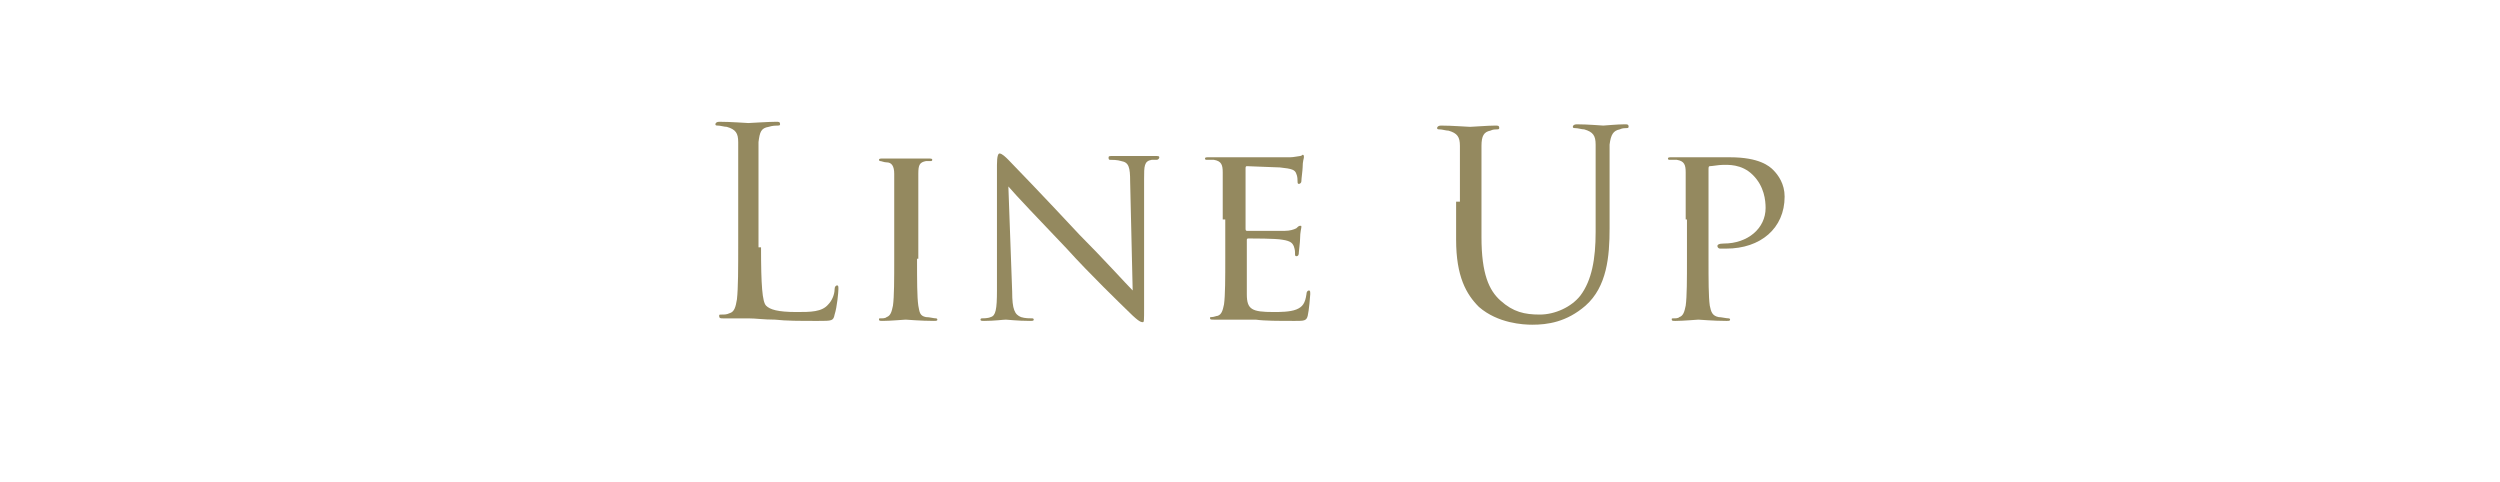 <?xml version="1.0" encoding="UTF-8"?> <!-- Generator: Adobe Illustrator 21.1.0, SVG Export Plug-In . SVG Version: 6.00 Build 0) --> <svg xmlns="http://www.w3.org/2000/svg" xmlns:xlink="http://www.w3.org/1999/xlink" id="Слой_1" x="0px" y="0px" viewBox="0 0 197.1 38" style="enable-background:new 0 0 197.1 38;" xml:space="preserve"> <style type="text/css"> .st0{fill:#94895F;} </style> <g> <path class="st0" d="M60,19.5c0,3,0.1,4.3,0.4,4.6c0.3,0.3,0.9,0.5,2.4,0.5c1.1,0,2,0,2.5-0.6c0.3-0.3,0.5-0.8,0.5-1.2 c0-0.2,0.1-0.3,0.2-0.3c0.1,0,0.1,0.1,0.1,0.3c0,0.2-0.1,1.4-0.3,2c-0.1,0.5-0.2,0.5-1.3,0.5c-1.5,0-2.5,0-3.4-0.1 c-0.9,0-1.5-0.1-2.1-0.1c-0.1,0-0.4,0-0.8,0c-0.4,0-0.9,0-1.2,0c-0.2,0-0.3,0-0.3-0.2c0-0.1,0-0.1,0.2-0.1c0.2,0,0.4,0,0.6-0.1 c0.4-0.1,0.5-0.5,0.6-1.1c0.1-0.9,0.1-2.4,0.1-4.4v-3.6c0-3.2,0-3.7,0-4.4c0-0.7-0.2-1-0.9-1.2c-0.2,0-0.5-0.1-0.7-0.1 c-0.1,0-0.2,0-0.2-0.1c0-0.1,0.1-0.2,0.3-0.2c0.9,0,2.2,0.1,2.3,0.1c0.1,0,1.6-0.1,2.2-0.1c0.2,0,0.3,0,0.3,0.2 c0,0.1-0.1,0.1-0.2,0.1c-0.1,0-0.4,0-0.7,0.1c-0.6,0.1-0.7,0.4-0.8,1.2c0,0.6,0,1.2,0,4.4V19.5z"></path> <path class="st0" d="M72.3,20.4c0,1.7,0,3,0.1,3.7c0.1,0.5,0.1,0.8,0.6,0.9c0.3,0,0.6,0.1,0.8,0.1c0.1,0,0.1,0.1,0.1,0.1 c0,0.1-0.1,0.1-0.3,0.1c-1,0-2.1-0.1-2.2-0.1c-0.1,0-1.2,0.1-1.8,0.1c-0.2,0-0.3,0-0.3-0.1c0-0.1,0-0.1,0.1-0.1 c0.2,0,0.4,0,0.5-0.1c0.3-0.1,0.4-0.4,0.5-0.9c0.1-0.7,0.1-2.1,0.1-3.7v-3c0-2.7,0-3.2,0-3.7c0-0.6-0.2-0.9-0.6-0.9 c-0.2,0-0.4-0.1-0.5-0.1c-0.1,0-0.1-0.1-0.1-0.1c0-0.1,0.1-0.1,0.3-0.1c0.6,0,1.7,0,1.8,0c0.1,0,1.2,0,1.8,0c0.2,0,0.3,0,0.3,0.1 c0,0.1-0.1,0.1-0.1,0.1c-0.1,0-0.2,0-0.4,0c-0.5,0.1-0.6,0.3-0.6,1c0,0.5,0,1,0,3.7V20.4z"></path> <path class="st0" d="M79.8,23c0,1.4,0.2,1.8,0.7,2c0.3,0.1,0.7,0.1,0.9,0.1c0.1,0,0.1,0.1,0.1,0.1c0,0.1-0.1,0.1-0.3,0.1 c-1,0-1.7-0.1-1.9-0.1c-0.2,0-0.9,0.1-1.7,0.1c-0.2,0-0.3,0-0.3-0.1c0-0.1,0.1-0.1,0.1-0.1c0.1,0,0.5,0,0.7-0.1 c0.4-0.1,0.5-0.6,0.5-2.1V13c0-0.7,0.1-0.9,0.2-0.9c0.2,0,0.5,0.3,0.7,0.5c0.3,0.3,2.9,3,5.6,5.9c1.8,1.8,3.7,3.9,4.2,4.4l-0.2-8.6 c0-1.1-0.1-1.5-0.7-1.6c-0.3-0.1-0.7-0.1-0.9-0.1c-0.1,0-0.1-0.1-0.1-0.2c0-0.1,0.1-0.1,0.3-0.1c0.8,0,1.7,0,1.9,0 c0.2,0,0.8,0,1.5,0c0.2,0,0.3,0,0.3,0.1c0,0.1-0.1,0.2-0.2,0.2c-0.1,0-0.2,0-0.4,0c-0.6,0.1-0.6,0.5-0.6,1.5l0,10.1 c0,1.1,0,1.2-0.1,1.2c-0.2,0-0.4-0.1-1.4-1.1c-0.2-0.2-2.8-2.7-4.6-4.7c-2.1-2.2-4.1-4.3-4.6-4.9L79.8,23z"></path> <path class="st0" d="M96.4,17.3c0-2.7,0-3.2,0-3.7c0-0.6-0.1-0.9-0.7-1c-0.1,0-0.4,0-0.6,0c-0.1,0-0.1-0.1-0.1-0.1 c0-0.1,0.1-0.1,0.3-0.1c0.8,0,2,0,2.1,0c0.1,0,3.9,0,4.3,0c0.3,0,0.7-0.1,0.8-0.1c0.1,0,0.2-0.1,0.2-0.1c0.1,0,0.1,0.1,0.1,0.2 c0,0.1-0.1,0.3-0.1,0.8c0,0.2-0.1,0.9-0.1,1.1c0,0.1-0.1,0.2-0.2,0.2c-0.1,0-0.1-0.1-0.1-0.2c0-0.1,0-0.4-0.1-0.6 c-0.1-0.3-0.3-0.4-1.3-0.5c-0.3,0-2.4-0.1-2.6-0.1c-0.1,0-0.1,0.1-0.1,0.2v4.7c0,0.1,0,0.2,0.1,0.2c0.2,0,2.6,0,3,0 c0.4,0,0.7-0.1,0.9-0.2c0.1-0.1,0.2-0.2,0.3-0.2c0.1,0,0.1,0,0.1,0.1c0,0.1-0.1,0.4-0.1,0.9c0,0.3-0.1,1-0.1,1.1 c0,0.1,0,0.3-0.2,0.3c-0.1,0-0.1-0.1-0.1-0.2c0-0.2,0-0.3-0.1-0.6c-0.1-0.2-0.2-0.4-0.9-0.5c-0.5-0.1-2.4-0.1-2.7-0.1 c-0.1,0-0.1,0.1-0.1,0.1v1.4c0,0.6,0,2.6,0,2.9c0,1.2,0.4,1.4,2.1,1.4c0.5,0,1.3,0,1.8-0.2c0.5-0.2,0.7-0.5,0.8-1.2 c0-0.2,0.1-0.3,0.2-0.3c0.1,0,0.1,0.1,0.1,0.3c0,0.1-0.1,1.3-0.2,1.7c-0.1,0.4-0.3,0.4-1,0.4c-1.3,0-2.4,0-3.1-0.1 c-0.8,0-1.2,0-1.5,0c0,0-0.4,0-0.8,0c-0.3,0-0.7,0-1,0c-0.2,0-0.3,0-0.3-0.1c0-0.1,0-0.1,0.1-0.1c0.2,0,0.4-0.1,0.5-0.1 c0.3-0.1,0.4-0.4,0.5-0.9c0.1-0.7,0.1-2.1,0.1-3.7V17.3z"></path> <path class="st0" d="M115.1,15.9c0-3.2,0-3.7,0-4.4c0-0.7-0.2-1-0.9-1.2c-0.2,0-0.5-0.1-0.7-0.1c-0.1,0-0.2,0-0.2-0.1 c0-0.1,0.1-0.2,0.3-0.2c0.9,0,2.1,0.1,2.3,0.1c0.2,0,1.4-0.1,2-0.1c0.2,0,0.3,0,0.3,0.2c0,0.1-0.1,0.1-0.2,0.1 c-0.1,0-0.3,0-0.5,0.1c-0.5,0.1-0.7,0.4-0.7,1.2c0,0.6,0,1.2,0,4.4v2.8c0,2.9,0.6,4.2,1.5,5c1,0.9,1.9,1.1,3.1,1.1 c1.2,0,2.5-0.6,3.2-1.5c0.9-1.2,1.2-2.9,1.2-5v-2.5c0-3.2,0-3.7,0-4.4c0-0.7-0.2-1-0.9-1.2c-0.2,0-0.5-0.1-0.7-0.1 c-0.1,0-0.2,0-0.2-0.1c0-0.1,0.1-0.2,0.3-0.2c0.9,0,2,0.1,2.1,0.1c0.1,0,1.1-0.1,1.7-0.1c0.2,0,0.3,0,0.3,0.2 c0,0.1-0.1,0.1-0.2,0.1c-0.1,0-0.3,0-0.5,0.1c-0.5,0.1-0.7,0.4-0.8,1.2c0,0.6,0,1.2,0,4.4v2.2c0,2.2-0.2,4.6-1.9,6.1 c-1.5,1.3-3,1.5-4.2,1.5c-0.7,0-2.7-0.1-4.2-1.4c-1-1-1.8-2.4-1.8-5.3V15.9z"></path> <path class="st0" d="M132.9,17.3c0-2.7,0-3.2,0-3.7c0-0.6-0.1-0.9-0.7-1c-0.1,0-0.4,0-0.6,0c-0.1,0-0.1-0.1-0.1-0.1 c0-0.1,0.1-0.1,0.3-0.1c0.8,0,1.9,0,2.1,0c0.4,0,1.7,0,2.5,0c2.3,0,3.1,0.7,3.4,1c0.4,0.4,0.9,1.1,0.9,2.1c0,2.5-1.9,4.1-4.6,4.1 c-0.1,0-0.4,0-0.5,0c-0.1,0-0.2-0.1-0.2-0.2c0-0.1,0.1-0.2,0.5-0.2c1.9,0,3.3-1.2,3.3-2.8c0-0.6-0.1-1.7-1-2.6 c-0.9-0.9-2-0.8-2.4-0.8c-0.3,0-0.8,0.1-1,0.1c-0.1,0-0.1,0.1-0.1,0.3v7c0,1.7,0,3,0.1,3.7c0.1,0.5,0.2,0.8,0.7,0.9 c0.2,0,0.6,0.1,0.8,0.1c0.1,0,0.1,0.1,0.1,0.1c0,0.1-0.1,0.1-0.3,0.1c-1,0-2.1-0.1-2.2-0.1c-0.1,0-1.2,0.1-1.8,0.1 c-0.2,0-0.3,0-0.3-0.1c0-0.1,0-0.1,0.1-0.1c0.2,0,0.4,0,0.5-0.1c0.3-0.1,0.4-0.4,0.5-0.9c0.1-0.7,0.1-2.1,0.1-3.7V17.3z"></path> </g> </svg> 
